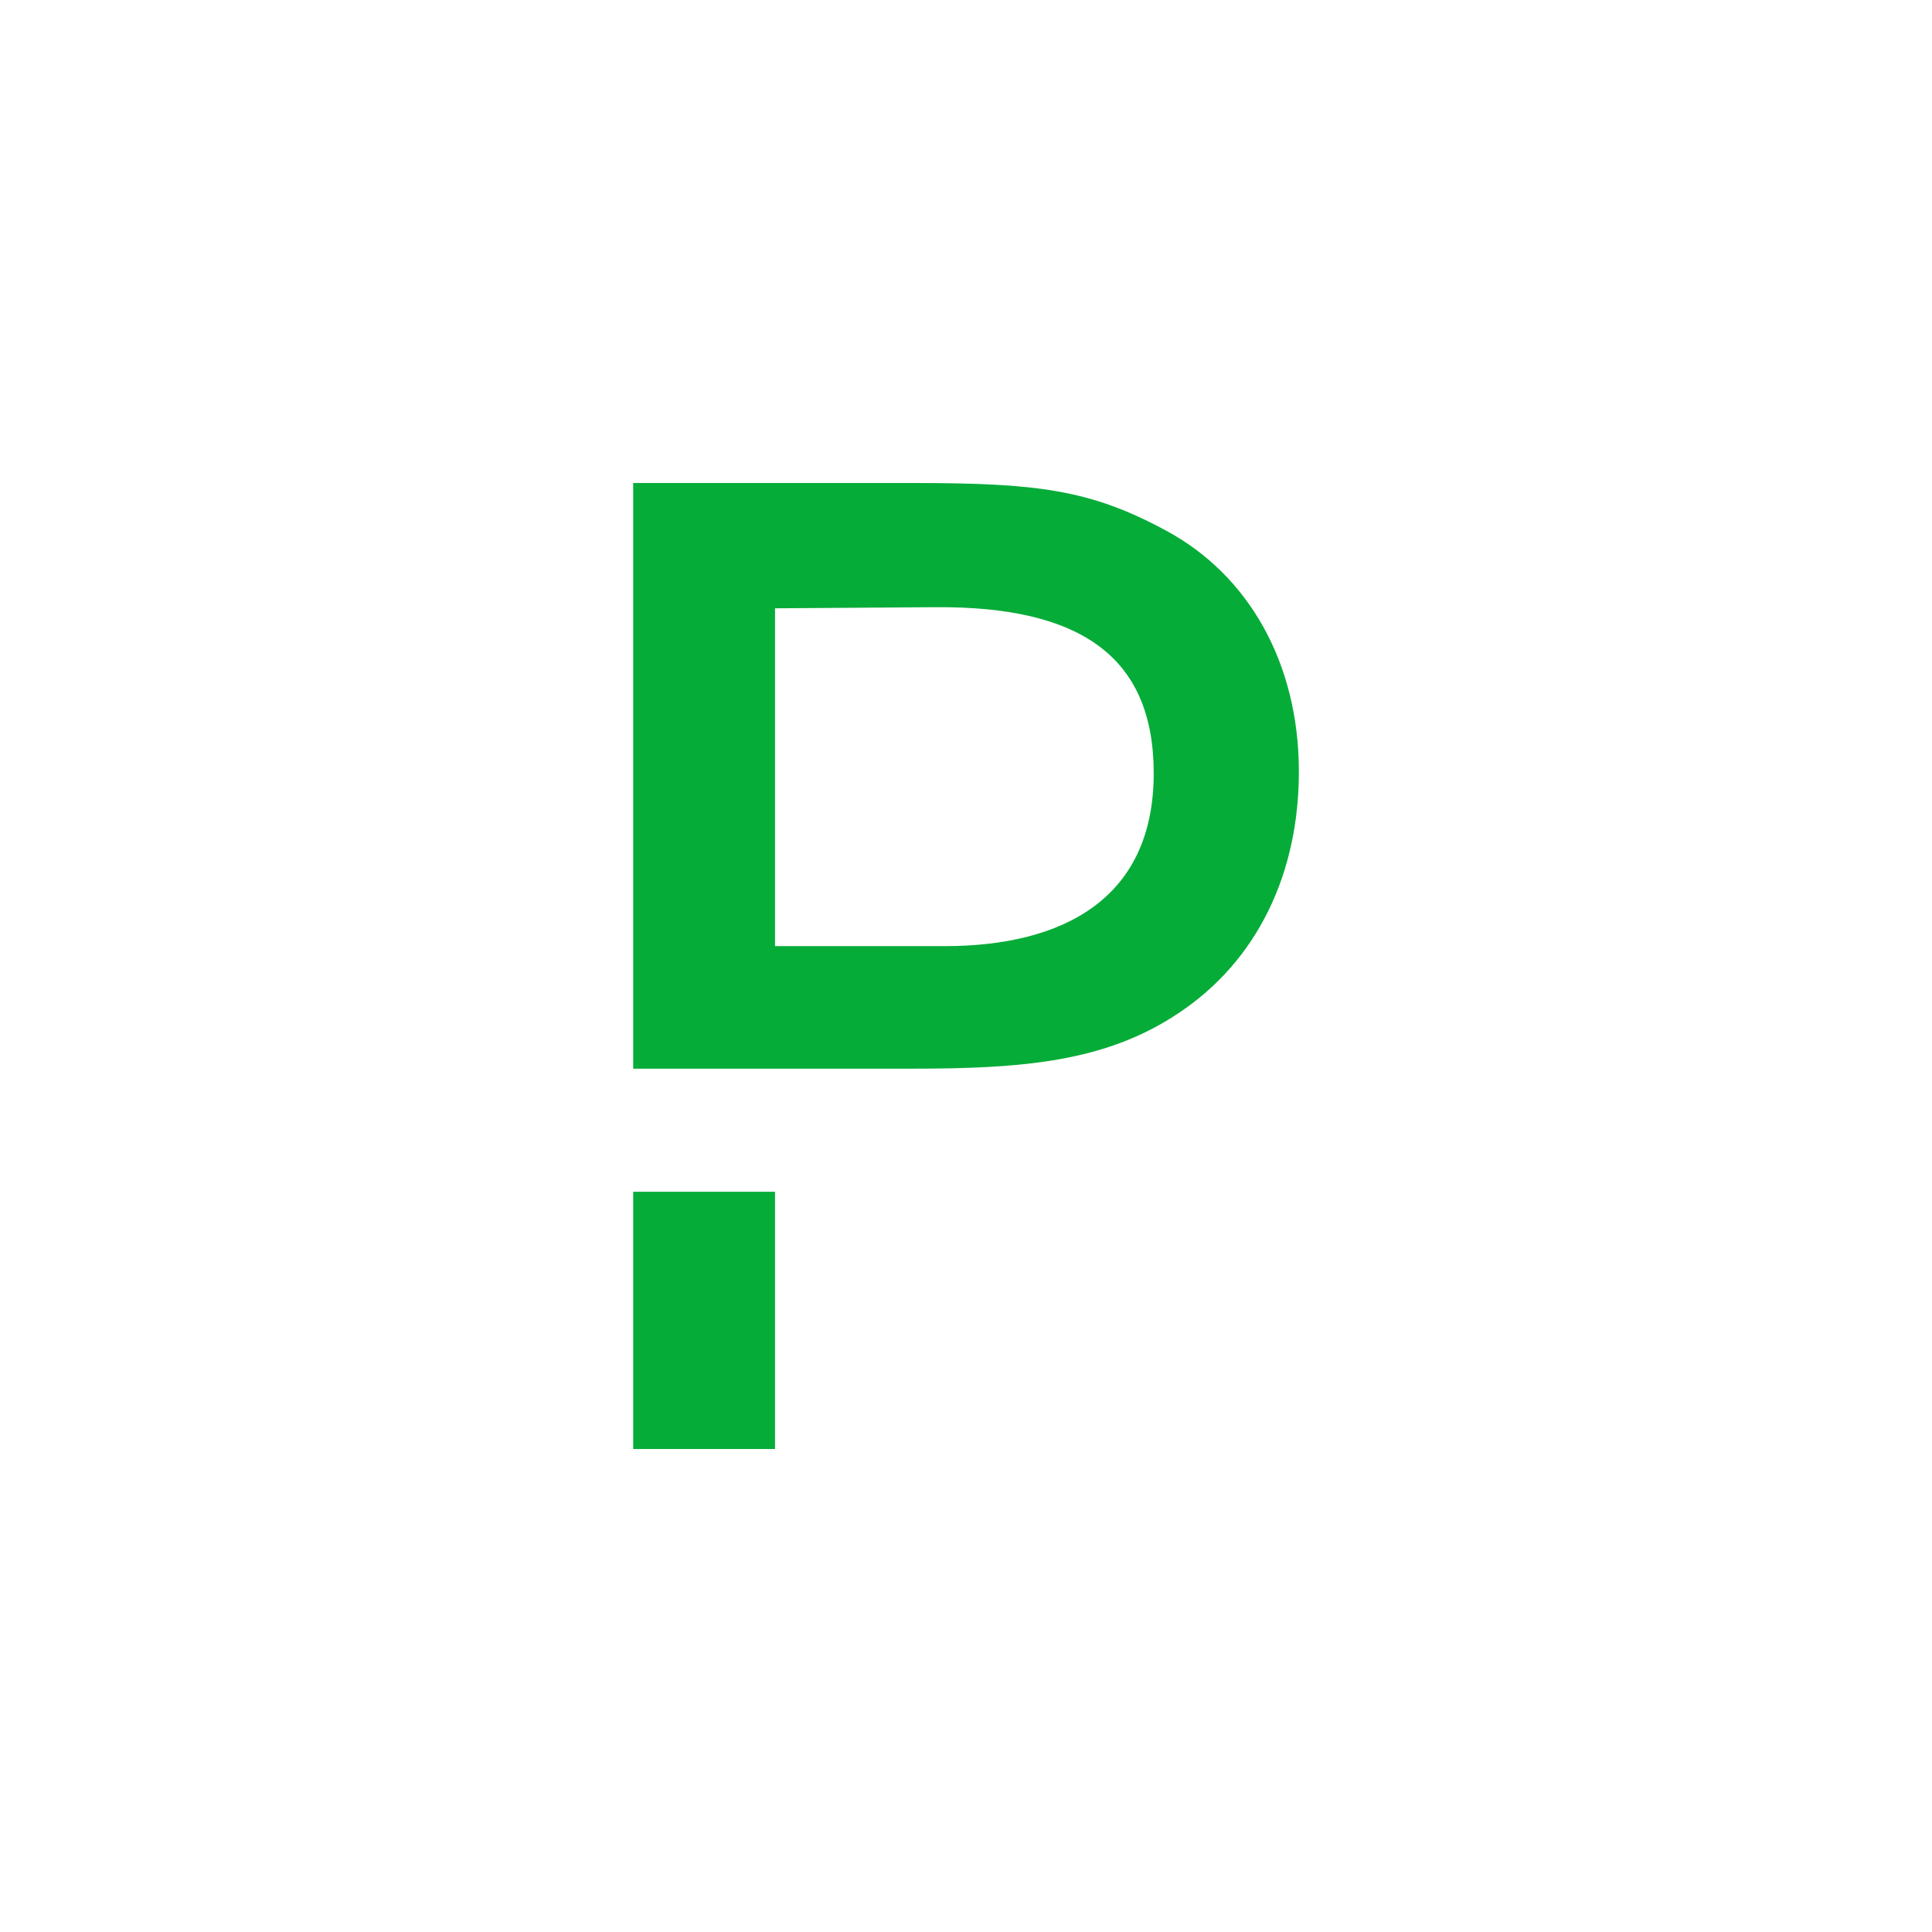<?xml version="1.0" encoding="utf-8"?>
<svg xmlns="http://www.w3.org/2000/svg" width="64" height="64" viewBox="0 0 64 64" fill="none">
<path d="M25.674 39.479H20.975V48H25.674V39.479Z" fill="#06AC38"/>
<path d="M38.62 17.573C36.115 16.219 34.36 16 30.245 16H20.975V35.401H25.674H26.277H30.209C33.866 35.401 36.609 35.182 39.023 33.573C41.656 31.835 43.027 28.928 43.027 25.563C43.027 21.943 41.345 19.035 38.62 17.573ZM31.288 31.342H25.674V20.151L30.977 20.114C35.804 20.078 38.218 21.76 38.218 25.618C38.218 29.769 35.219 31.342 31.288 31.342Z" fill="#06AC38"/>
</svg>